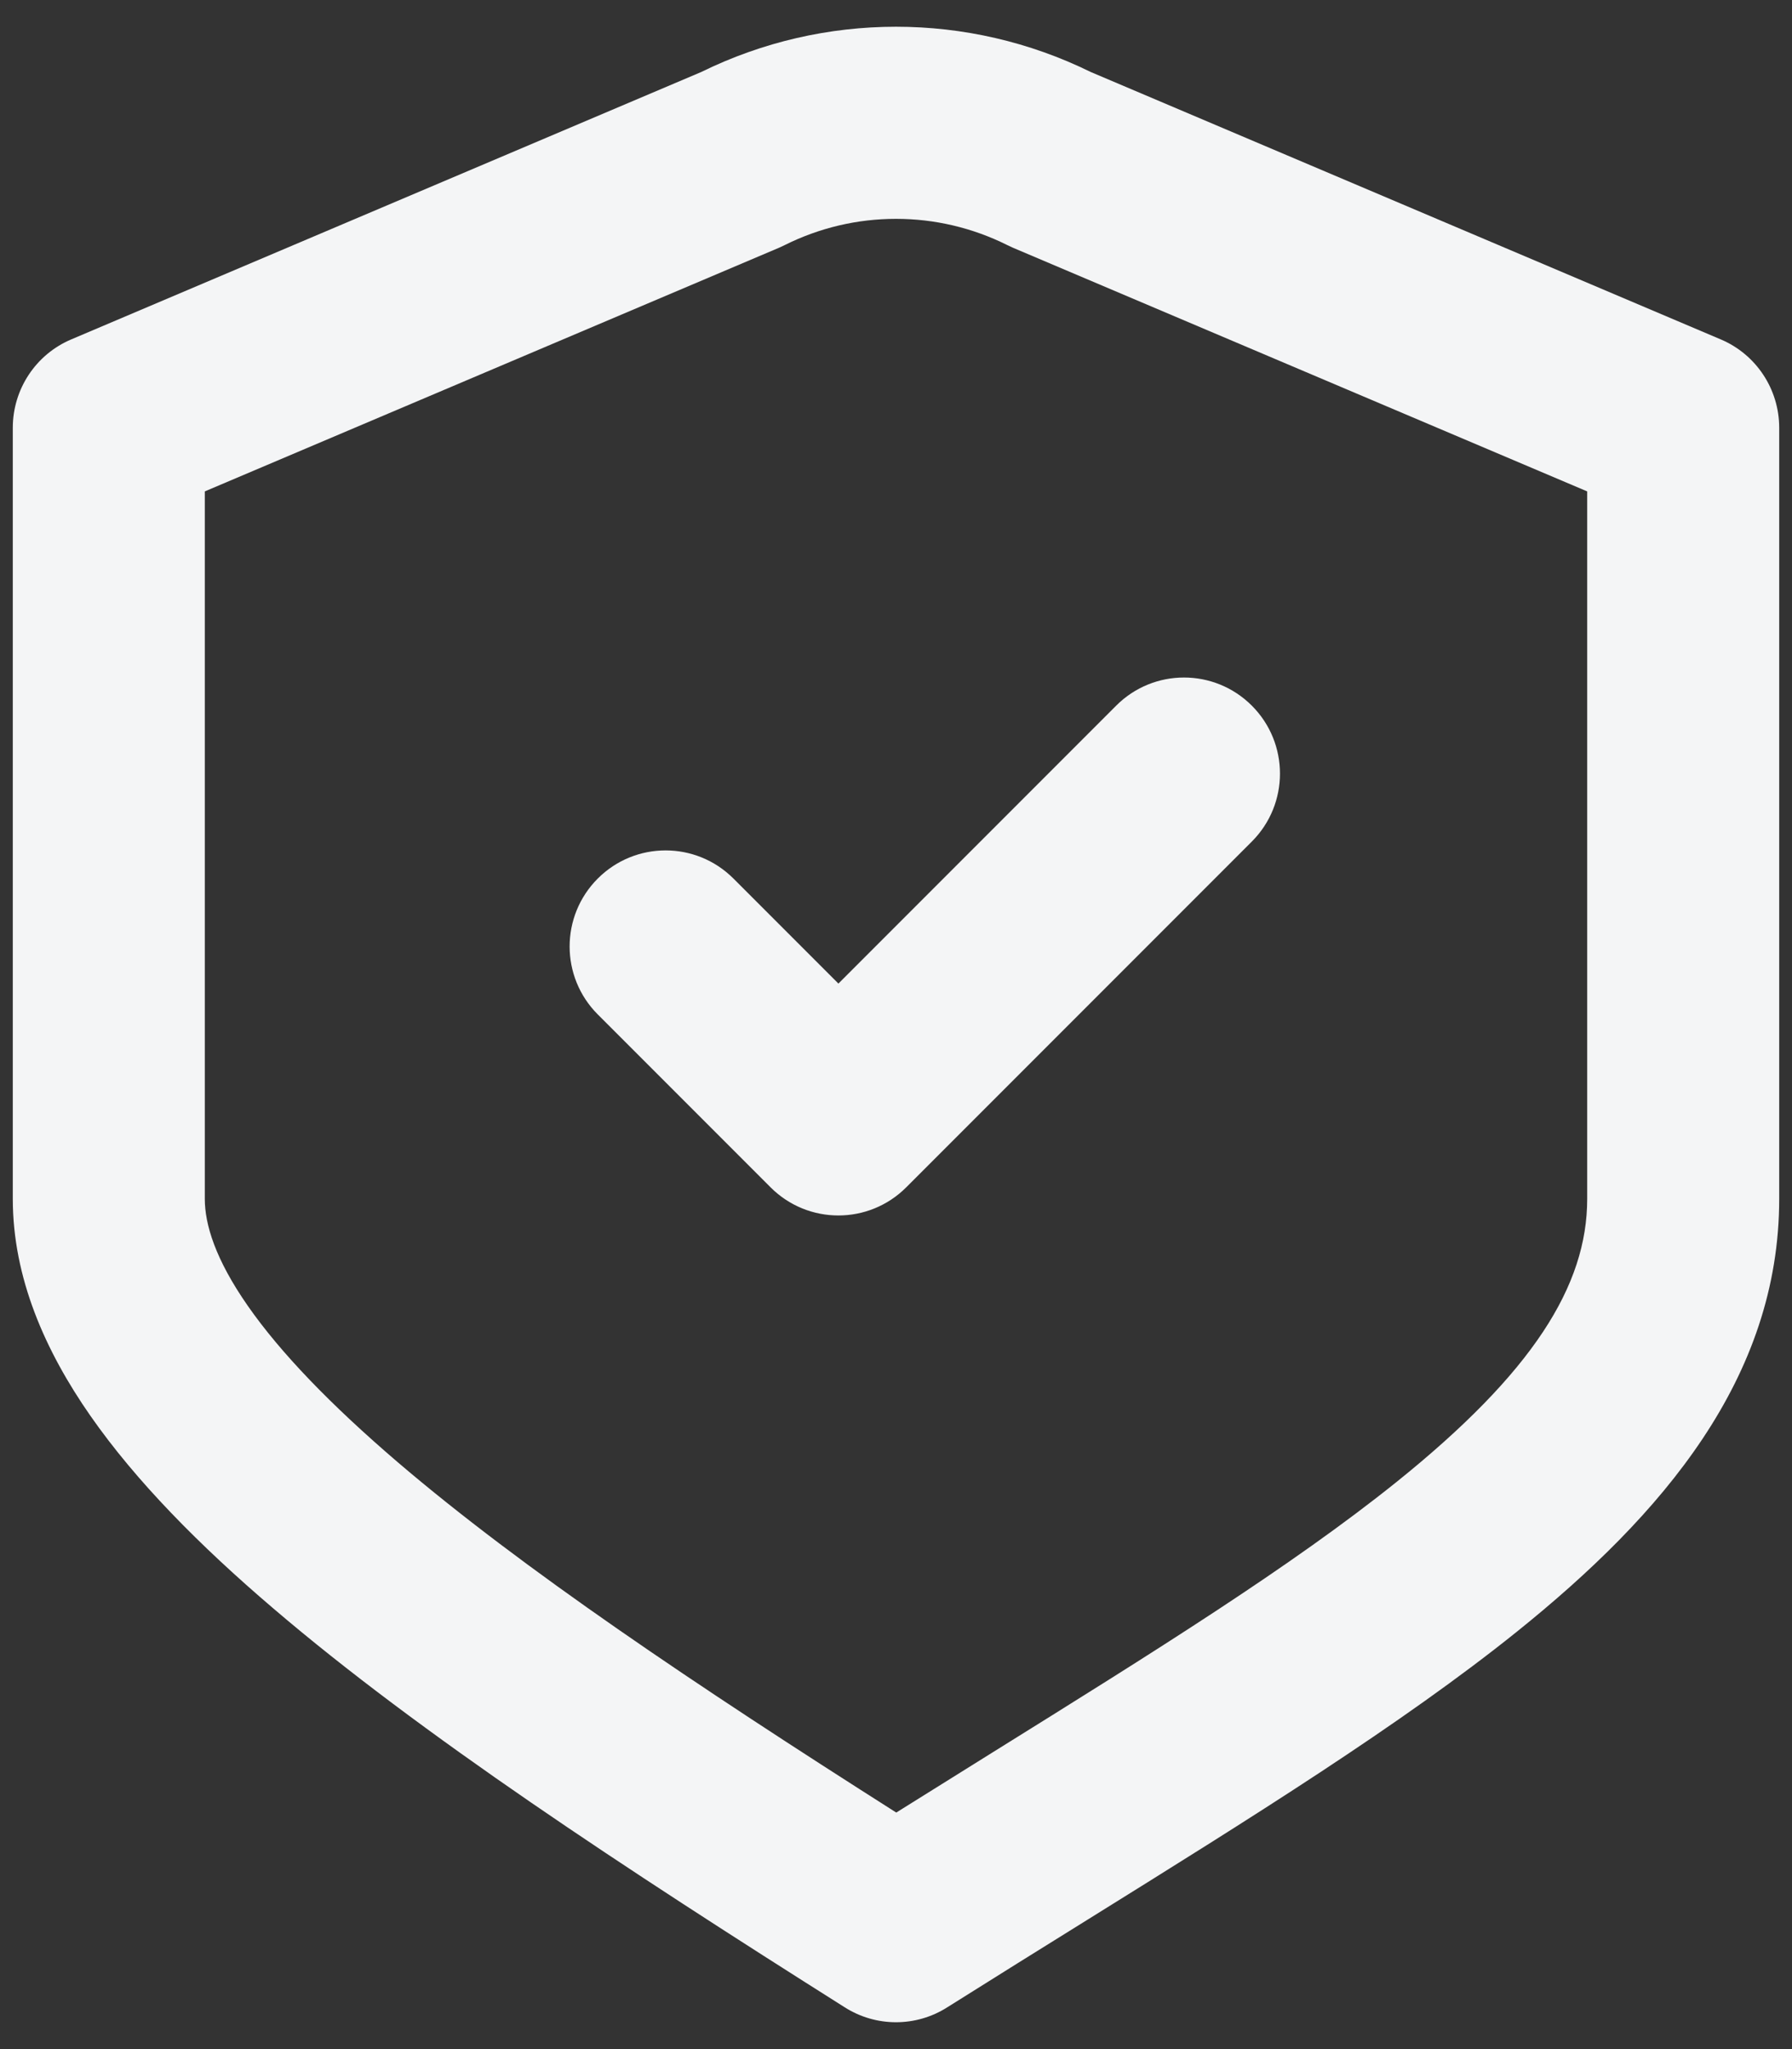 <svg width="14" height="16" viewBox="0 0 14 16" fill="none" xmlns="http://www.w3.org/2000/svg">
<rect x="0" y="0" width="14" height="16" fill="#333333" stroke="none"/>
<path fill-rule="evenodd" clip-rule="evenodd" d="M7.872 1.915C7.323 1.64 6.677 1.64 6.128 1.915C6.114 1.922 6.1 1.928 6.085 1.935L1.6 3.837V9.361C1.6 9.56 1.682 9.833 1.937 10.198C2.191 10.562 2.581 10.967 3.108 11.418C4.082 12.25 5.429 13.154 7.002 14.153C7.26 13.992 7.511 13.835 7.755 13.683C9.021 12.895 10.09 12.23 10.91 11.572C11.973 10.718 12.4 10.041 12.4 9.361V3.837L7.915 1.935C7.9 1.928 7.886 1.922 7.872 1.915ZM13.9 3.34V9.361C13.9 10.76 12.991 11.825 11.849 12.742C10.952 13.462 9.777 14.193 8.494 14.991C8.136 15.213 7.771 15.441 7.4 15.674C7.156 15.829 6.844 15.829 6.6 15.674C4.865 14.579 3.283 13.54 2.134 12.558C1.558 12.067 1.063 11.566 0.707 11.056C0.352 10.547 0.1 9.977 0.1 9.361V3.34C0.1 3.039 0.28 2.767 0.557 2.65L5.479 0.562C6.438 0.091 7.562 0.091 8.521 0.562L13.443 2.65C13.72 2.767 13.9 3.039 13.9 3.34ZM9.78 5.51C10.073 5.803 10.073 6.278 9.78 6.571L7.08 9.271C6.787 9.564 6.313 9.564 6.02 9.271L4.67 7.921C4.377 7.628 4.377 7.153 4.67 6.86C4.963 6.567 5.437 6.567 5.73 6.86L6.55 7.68L8.72 5.51C9.013 5.217 9.487 5.217 9.78 5.51Z" fill="#F4F5F6"/>
</svg>
